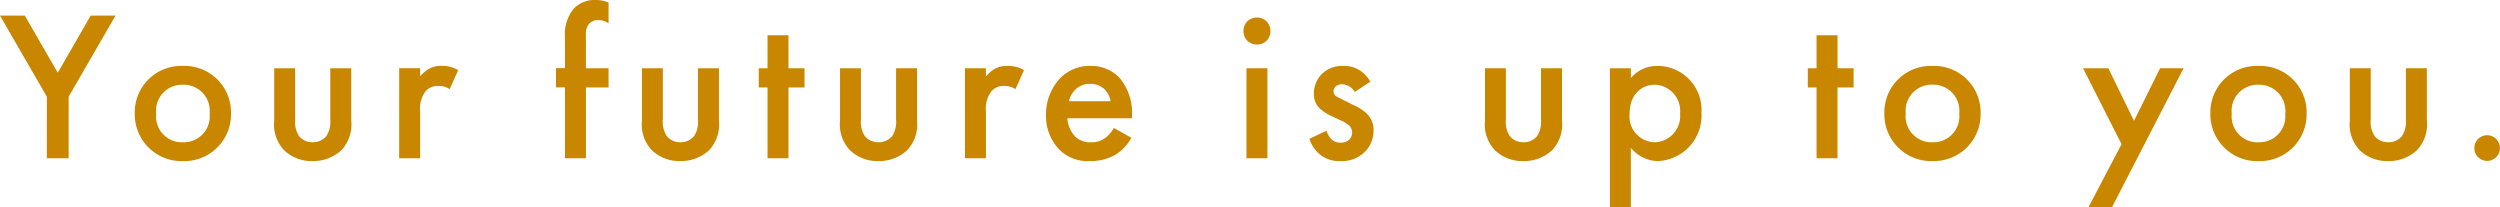 <svg xmlns="http://www.w3.org/2000/svg" width="257.114" height="21.318" viewBox="0 0 257.114 21.318">
  <path id="パス_46463" data-name="パス 46463" d="M-124.4,0h2.244V-6.336l4.818-8.338h-2.552L-123.277-8.8l-3.388-5.874h-2.552l4.818,8.338Zm13.992-9.5a4.781,4.781,0,0,0-4.95,4.884,4.812,4.812,0,0,0,4.95,4.906,4.812,4.812,0,0,0,4.95-4.906A4.781,4.781,0,0,0-110.407-9.5Zm0,7.854a2.667,2.667,0,0,1-2.75-2.948,2.679,2.679,0,0,1,2.75-2.97,2.679,2.679,0,0,1,2.75,2.97A2.667,2.667,0,0,1-110.407-1.65Zm9.394-7.612v5.368a3.874,3.874,0,0,0,.99,3.036A4.069,4.069,0,0,0-97.1.286,4.224,4.224,0,0,0-94.083-.858a3.874,3.874,0,0,0,.99-3.036V-9.262h-2.156v5.3a2.667,2.667,0,0,1-.4,1.672,1.752,1.752,0,0,1-1.408.638,1.752,1.752,0,0,1-1.408-.638,2.667,2.667,0,0,1-.4-1.672v-5.3ZM-88.165,0h2.156V-4.8a2.984,2.984,0,0,1,.594-2.134,1.68,1.68,0,0,1,1.342-.506,1.952,1.952,0,0,1,1.1.33l.88-1.958a3.2,3.2,0,0,0-1.694-.44,2.49,2.49,0,0,0-1.32.308,3.729,3.729,0,0,0-.9.77v-.836h-2.156Zm21.538-7.282v-1.98h-2.332v-3.5a1.529,1.529,0,0,1,.352-1.1,1.251,1.251,0,0,1,.946-.352,1.861,1.861,0,0,1,1.034.33v-2.134a3.447,3.447,0,0,0-1.386-.264,2.9,2.9,0,0,0-2.2.9,4.1,4.1,0,0,0-.9,2.9v3.212h-.924v1.98h.924V0h2.156V-7.282Zm3.432-1.98v5.368a3.874,3.874,0,0,0,.99,3.036A4.069,4.069,0,0,0-59.279.286,4.224,4.224,0,0,0-56.265-.858a3.874,3.874,0,0,0,.99-3.036V-9.262h-2.156v5.3a2.667,2.667,0,0,1-.4,1.672,1.752,1.752,0,0,1-1.408.638,1.752,1.752,0,0,1-1.408-.638,2.667,2.667,0,0,1-.4-1.672v-5.3Zm16.72,1.98v-1.98h-1.65V-12.65h-2.156v3.388h-.9v1.98h.9V0h2.156V-7.282Zm3.652-1.98v5.368a3.874,3.874,0,0,0,.99,3.036A4.069,4.069,0,0,0-38.907.286,4.224,4.224,0,0,0-35.893-.858a3.874,3.874,0,0,0,.99-3.036V-9.262h-2.156v5.3a2.667,2.667,0,0,1-.4,1.672,1.752,1.752,0,0,1-1.408.638,1.752,1.752,0,0,1-1.408-.638,2.667,2.667,0,0,1-.4-1.672v-5.3ZM-29.975,0h2.156V-4.8a2.984,2.984,0,0,1,.594-2.134,1.68,1.68,0,0,1,1.342-.506,1.952,1.952,0,0,1,1.1.33l.88-1.958A3.2,3.2,0,0,0-25.6-9.5a2.49,2.49,0,0,0-1.32.308,3.729,3.729,0,0,0-.9.77v-.836h-2.156Zm15.312-3.124a3.345,3.345,0,0,1-.858,1.012A2.27,2.27,0,0,1-17-1.65a2.2,2.2,0,0,1-1.65-.594,3.061,3.061,0,0,1-.792-1.87h6.644v-.264a5.562,5.562,0,0,0-1.3-3.916,3.988,3.988,0,0,0-2.97-1.21,4.219,4.219,0,0,0-3.1,1.254,5.429,5.429,0,0,0-1.474,3.806A4.971,4.971,0,0,0-20.273-.9,4.107,4.107,0,0,0-17.149.286a5.1,5.1,0,0,0,2.728-.7,4.856,4.856,0,0,0,1.562-1.694Zm-4.62-2.75a2.427,2.427,0,0,1,.66-1.188,2.077,2.077,0,0,1,1.518-.594,2.068,2.068,0,0,1,1.452.528,2.24,2.24,0,0,1,.66,1.254Zm18.26-3.388V0H1.133V-9.262Zm-.308-3.828A1.353,1.353,0,0,0,.055-11.7,1.353,1.353,0,0,0,1.441-13.09,1.353,1.353,0,0,0,.055-14.476,1.353,1.353,0,0,0-1.331-13.09ZM11.715-7.876A3.181,3.181,0,0,0,10.659-9.02,2.9,2.9,0,0,0,8.943-9.5a2.985,2.985,0,0,0-2.266.88,2.892,2.892,0,0,0-.77,1.98,2.019,2.019,0,0,0,.66,1.562,4.569,4.569,0,0,0,1.276.792l.792.374a2.841,2.841,0,0,1,.924.572,1,1,0,0,1,.286.7,1.092,1.092,0,0,1-.308.726,1.3,1.3,0,0,1-.88.308,1.32,1.32,0,0,1-.946-.352,2.438,2.438,0,0,1-.506-.88L5.445-2A3.609,3.609,0,0,0,6.633-.308a3.188,3.188,0,0,0,2,.594,3.307,3.307,0,0,0,2.6-1.034,3.076,3.076,0,0,0,.814-2.112,2.286,2.286,0,0,0-.682-1.716,4.445,4.445,0,0,0-1.3-.858l-1.1-.55c-.462-.242-.594-.286-.726-.374a.592.592,0,0,1-.308-.528.7.7,0,0,1,.2-.484.914.914,0,0,1,.66-.242,1.551,1.551,0,0,1,1.32.792ZM23.507-9.262v5.368A3.874,3.874,0,0,0,24.5-.858,4.069,4.069,0,0,0,27.423.286,4.224,4.224,0,0,0,30.437-.858a3.874,3.874,0,0,0,.99-3.036V-9.262H29.271v5.3a2.667,2.667,0,0,1-.4,1.672,1.752,1.752,0,0,1-1.408.638,1.752,1.752,0,0,1-1.408-.638,2.667,2.667,0,0,1-.4-1.672v-5.3Zm15,8.184A3.678,3.678,0,0,0,41.283.286a4.687,4.687,0,0,0,4.488-4.972A4.527,4.527,0,0,0,41.261-9.5a3.484,3.484,0,0,0-2.75,1.254V-9.262H36.355v14.3h2.156ZM41-7.568A2.7,2.7,0,0,1,43.571-4.6,2.7,2.7,0,0,1,41-1.65a2.644,2.644,0,0,1-2.618-2.926C38.379-6.6,39.633-7.568,41-7.568Zm20.416.286v-1.98h-1.65V-12.65H57.607v3.388h-.9v1.98h.9V0h2.156V-7.282ZM69.531-9.5a4.781,4.781,0,0,0-4.95,4.884A4.812,4.812,0,0,0,69.531.286a4.812,4.812,0,0,0,4.95-4.906A4.781,4.781,0,0,0,69.531-9.5Zm0,7.854A2.667,2.667,0,0,1,66.781-4.6a2.679,2.679,0,0,1,2.75-2.97,2.679,2.679,0,0,1,2.75,2.97A2.667,2.667,0,0,1,69.531-1.65ZM85.569,5.038h2.42l7.37-14.3h-2.42L90.255-3.85l-2.64-5.412h-2.6l3.96,7.81ZM103.059-9.5a4.781,4.781,0,0,0-4.95,4.884,4.812,4.812,0,0,0,4.95,4.906,4.812,4.812,0,0,0,4.95-4.906A4.781,4.781,0,0,0,103.059-9.5Zm0,7.854a2.667,2.667,0,0,1-2.75-2.948,2.679,2.679,0,0,1,2.75-2.97,2.679,2.679,0,0,1,2.75,2.97A2.667,2.667,0,0,1,103.059-1.65Zm9.394-7.612v5.368a3.874,3.874,0,0,0,.99,3.036A4.069,4.069,0,0,0,116.369.286a4.224,4.224,0,0,0,3.014-1.144,3.874,3.874,0,0,0,.99-3.036V-9.262h-2.156v5.3a2.667,2.667,0,0,1-.4,1.672,1.752,1.752,0,0,1-1.408.638,1.752,1.752,0,0,1-1.408-.638,2.667,2.667,0,0,1-.4-1.672v-5.3Zm12.8,8.206a1.324,1.324,0,0,0,1.32,1.32,1.324,1.324,0,0,0,1.32-1.32,1.324,1.324,0,0,0-1.32-1.32A1.324,1.324,0,0,0,125.257-1.056Z" transform="translate(129.217 16.28)" fill="#c98700"/>
</svg>
